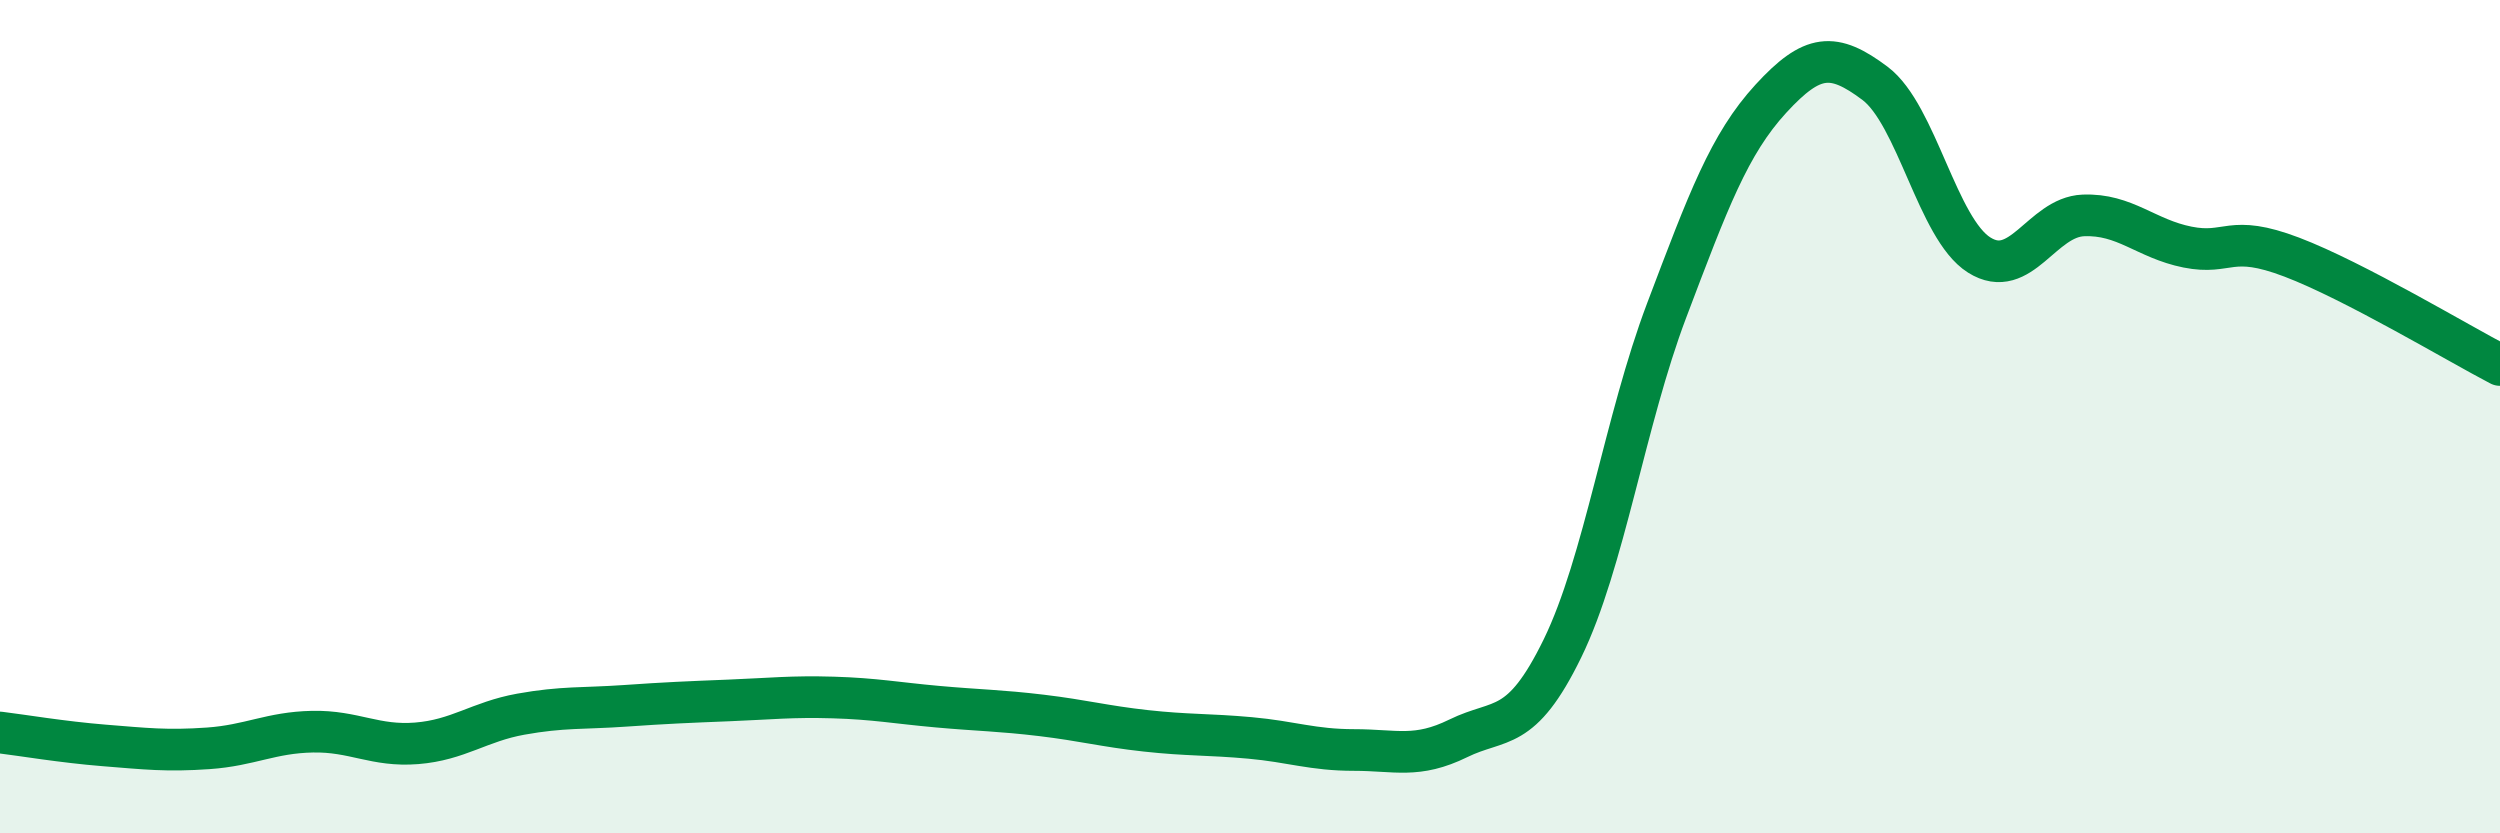 
    <svg width="60" height="20" viewBox="0 0 60 20" xmlns="http://www.w3.org/2000/svg">
      <path
        d="M 0,17.58 C 0.5,17.64 1.5,17.81 2.5,17.89 C 3.5,17.97 4,18.03 5,17.96 C 6,17.89 6.5,17.58 7.5,17.56 C 8.5,17.54 9,17.92 10,17.84 C 11,17.76 11.5,17.32 12.5,17.14 C 13.5,16.96 14,17.01 15,16.94 C 16,16.87 16.5,16.85 17.5,16.81 C 18.5,16.77 19,16.71 20,16.74 C 21,16.77 21.5,16.87 22.5,16.96 C 23.5,17.05 24,17.05 25,17.17 C 26,17.29 26.5,17.43 27.5,17.54 C 28.5,17.65 29,17.62 30,17.71 C 31,17.8 31.5,18 32.5,18 C 33.5,18 34,18.21 35,17.72 C 36,17.23 36.5,17.61 37.5,15.56 C 38.5,13.51 39,10.09 40,7.45 C 41,4.81 41.5,3.46 42.5,2.37 C 43.5,1.28 44,1.25 45,2 C 46,2.75 46.5,5.49 47.5,6.12 C 48.5,6.75 49,5.21 50,5.17 C 51,5.13 51.5,5.73 52.5,5.93 C 53.5,6.13 53.5,5.6 55,6.17 C 56.5,6.74 59,8.24 60,8.76L60 20L0 20Z"
        fill="#008740"
        opacity="0.1"
        stroke-linecap="round"
        stroke-linejoin="round"
      />
      <path
        d="M 0,17.58 C 0.5,17.64 1.5,17.81 2.5,17.89 C 3.5,17.97 4,18.03 5,17.96 C 6,17.89 6.5,17.58 7.5,17.56 C 8.5,17.54 9,17.92 10,17.84 C 11,17.76 11.5,17.32 12.5,17.14 C 13.5,16.96 14,17.01 15,16.94 C 16,16.87 16.5,16.85 17.5,16.81 C 18.5,16.77 19,16.71 20,16.74 C 21,16.77 21.5,16.87 22.5,16.96 C 23.5,17.05 24,17.05 25,17.17 C 26,17.29 26.5,17.43 27.5,17.54 C 28.5,17.65 29,17.62 30,17.71 C 31,17.8 31.5,18 32.5,18 C 33.5,18 34,18.21 35,17.72 C 36,17.23 36.5,17.61 37.5,15.56 C 38.5,13.51 39,10.09 40,7.45 C 41,4.81 41.5,3.46 42.5,2.37 C 43.5,1.28 44,1.25 45,2 C 46,2.75 46.5,5.49 47.5,6.12 C 48.5,6.75 49,5.21 50,5.17 C 51,5.13 51.5,5.73 52.5,5.93 C 53.5,6.13 53.5,5.6 55,6.17 C 56.5,6.74 59,8.24 60,8.76"
        stroke="#008740"
        stroke-width="1"
        fill="none"
        stroke-linecap="round"
        stroke-linejoin="round"
      />
    </svg>
  